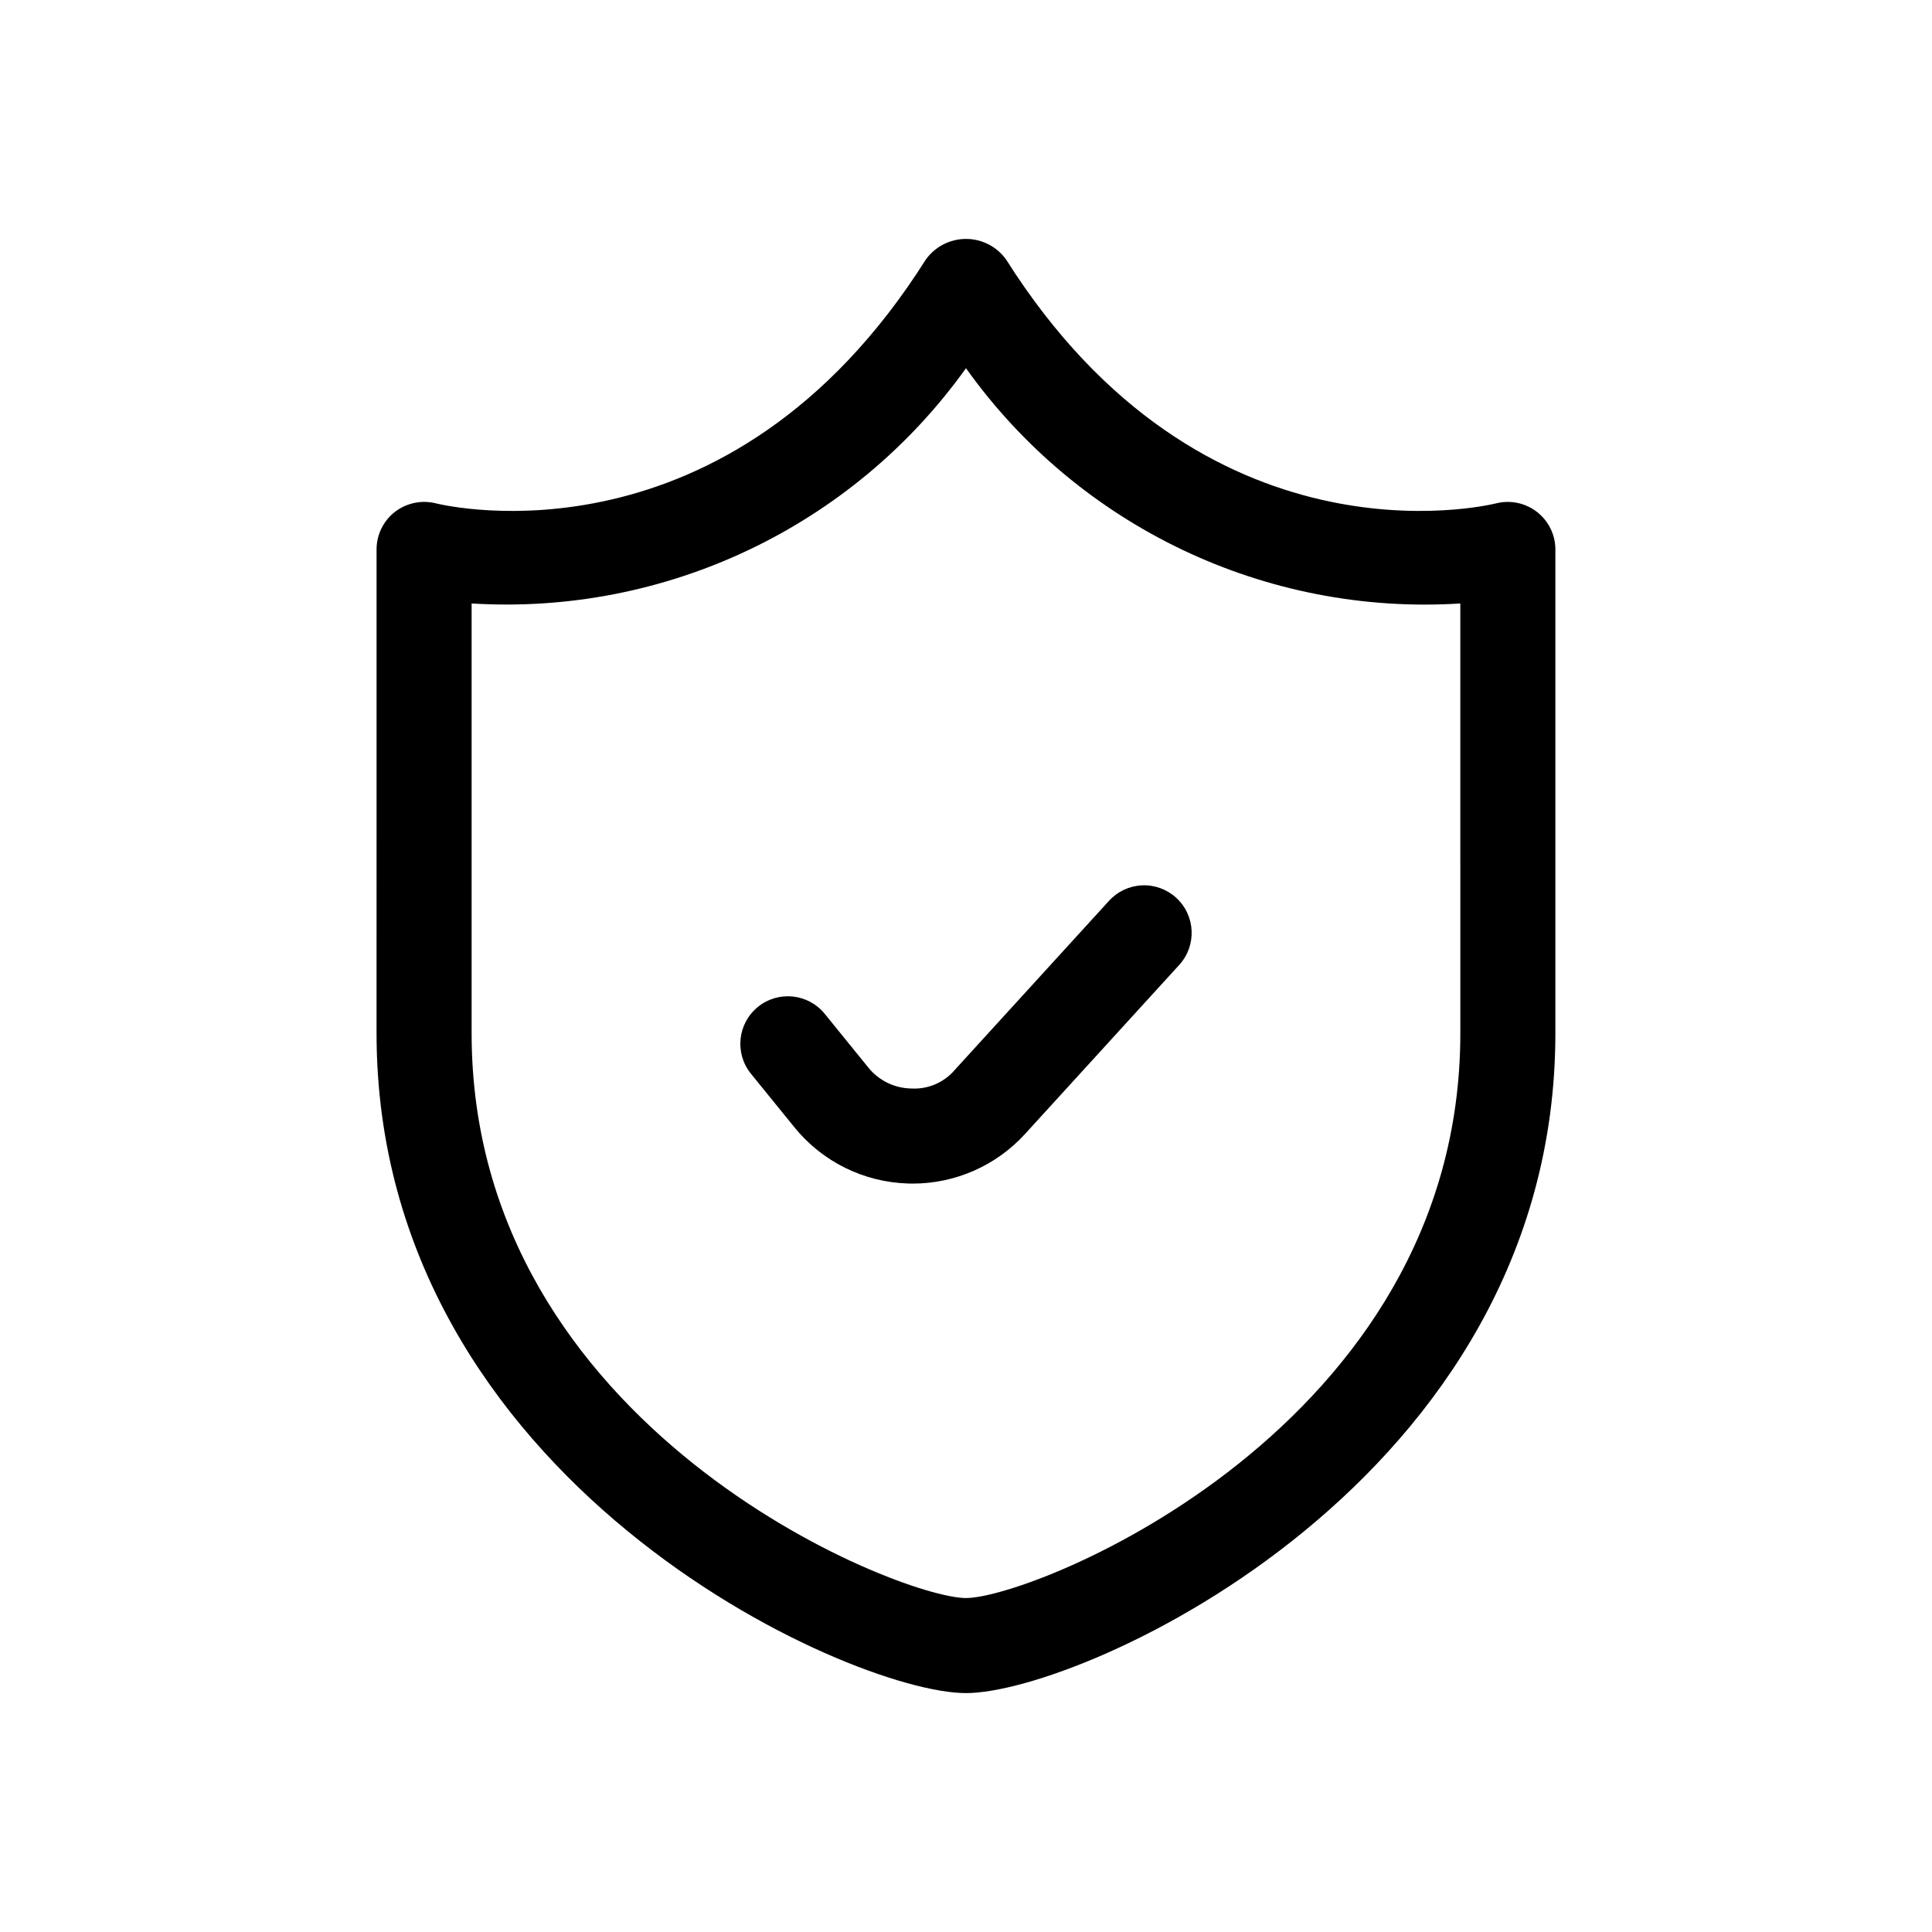 <?xml version="1.0" encoding="UTF-8"?>
<!-- Uploaded to: SVG Repo, www.svgrepo.com, Generator: SVG Repo Mixer Tools -->
<svg fill="#000000" width="800px" height="800px" version="1.1" viewBox="144 144 512 512" xmlns="http://www.w3.org/2000/svg">
 <path d="m455.69 381.91c5.144 4.688 5.512 12.652 0.824 17.797l-40.848 44.785c-7.641 8.395-18.465 13.176-29.812 13.172l-1.18-0.023h-0.004c-11.754-0.336-22.777-5.789-30.172-14.934l-11.488-14.156c-4.383-5.402-3.555-13.332 1.848-17.715 5.398-4.379 13.328-3.555 17.711 1.848l11.5 14.168c2.758 3.461 6.914 5.516 11.34 5.609 4.441 0.281 8.758-1.551 11.637-4.945l40.848-44.785c2.25-2.473 5.391-3.949 8.727-4.106 3.34-0.152 6.606 1.027 9.07 3.285zm100.5-92.312v128.23c0 118.62-125.29 174.86-156.2 174.86s-156.2-56.234-156.2-174.86l0.004-128.23c0-3.891 1.797-7.566 4.871-9.953 3.086-2.371 7.086-3.199 10.859-2.25 3.086 0.75 77.551 18.105 129.82-64.602v0.004c2.457-3.441 6.426-5.481 10.652-5.481s8.191 2.039 10.648 5.481c52.25 82.691 126.68 65.352 129.88 64.59l0.004-0.004c3.762-0.934 7.746-0.086 10.805 2.297 3.059 2.383 4.852 6.039 4.863 9.918zm-25.191 14.328h0.004c-51.512 3.258-101.05-20.316-131.01-62.348-30.012 41.965-79.516 65.523-131.01 62.348v113.9c0 104.64 113.06 149.67 131.01 149.67s131.01-45.031 131.01-149.67z"/>
</svg>